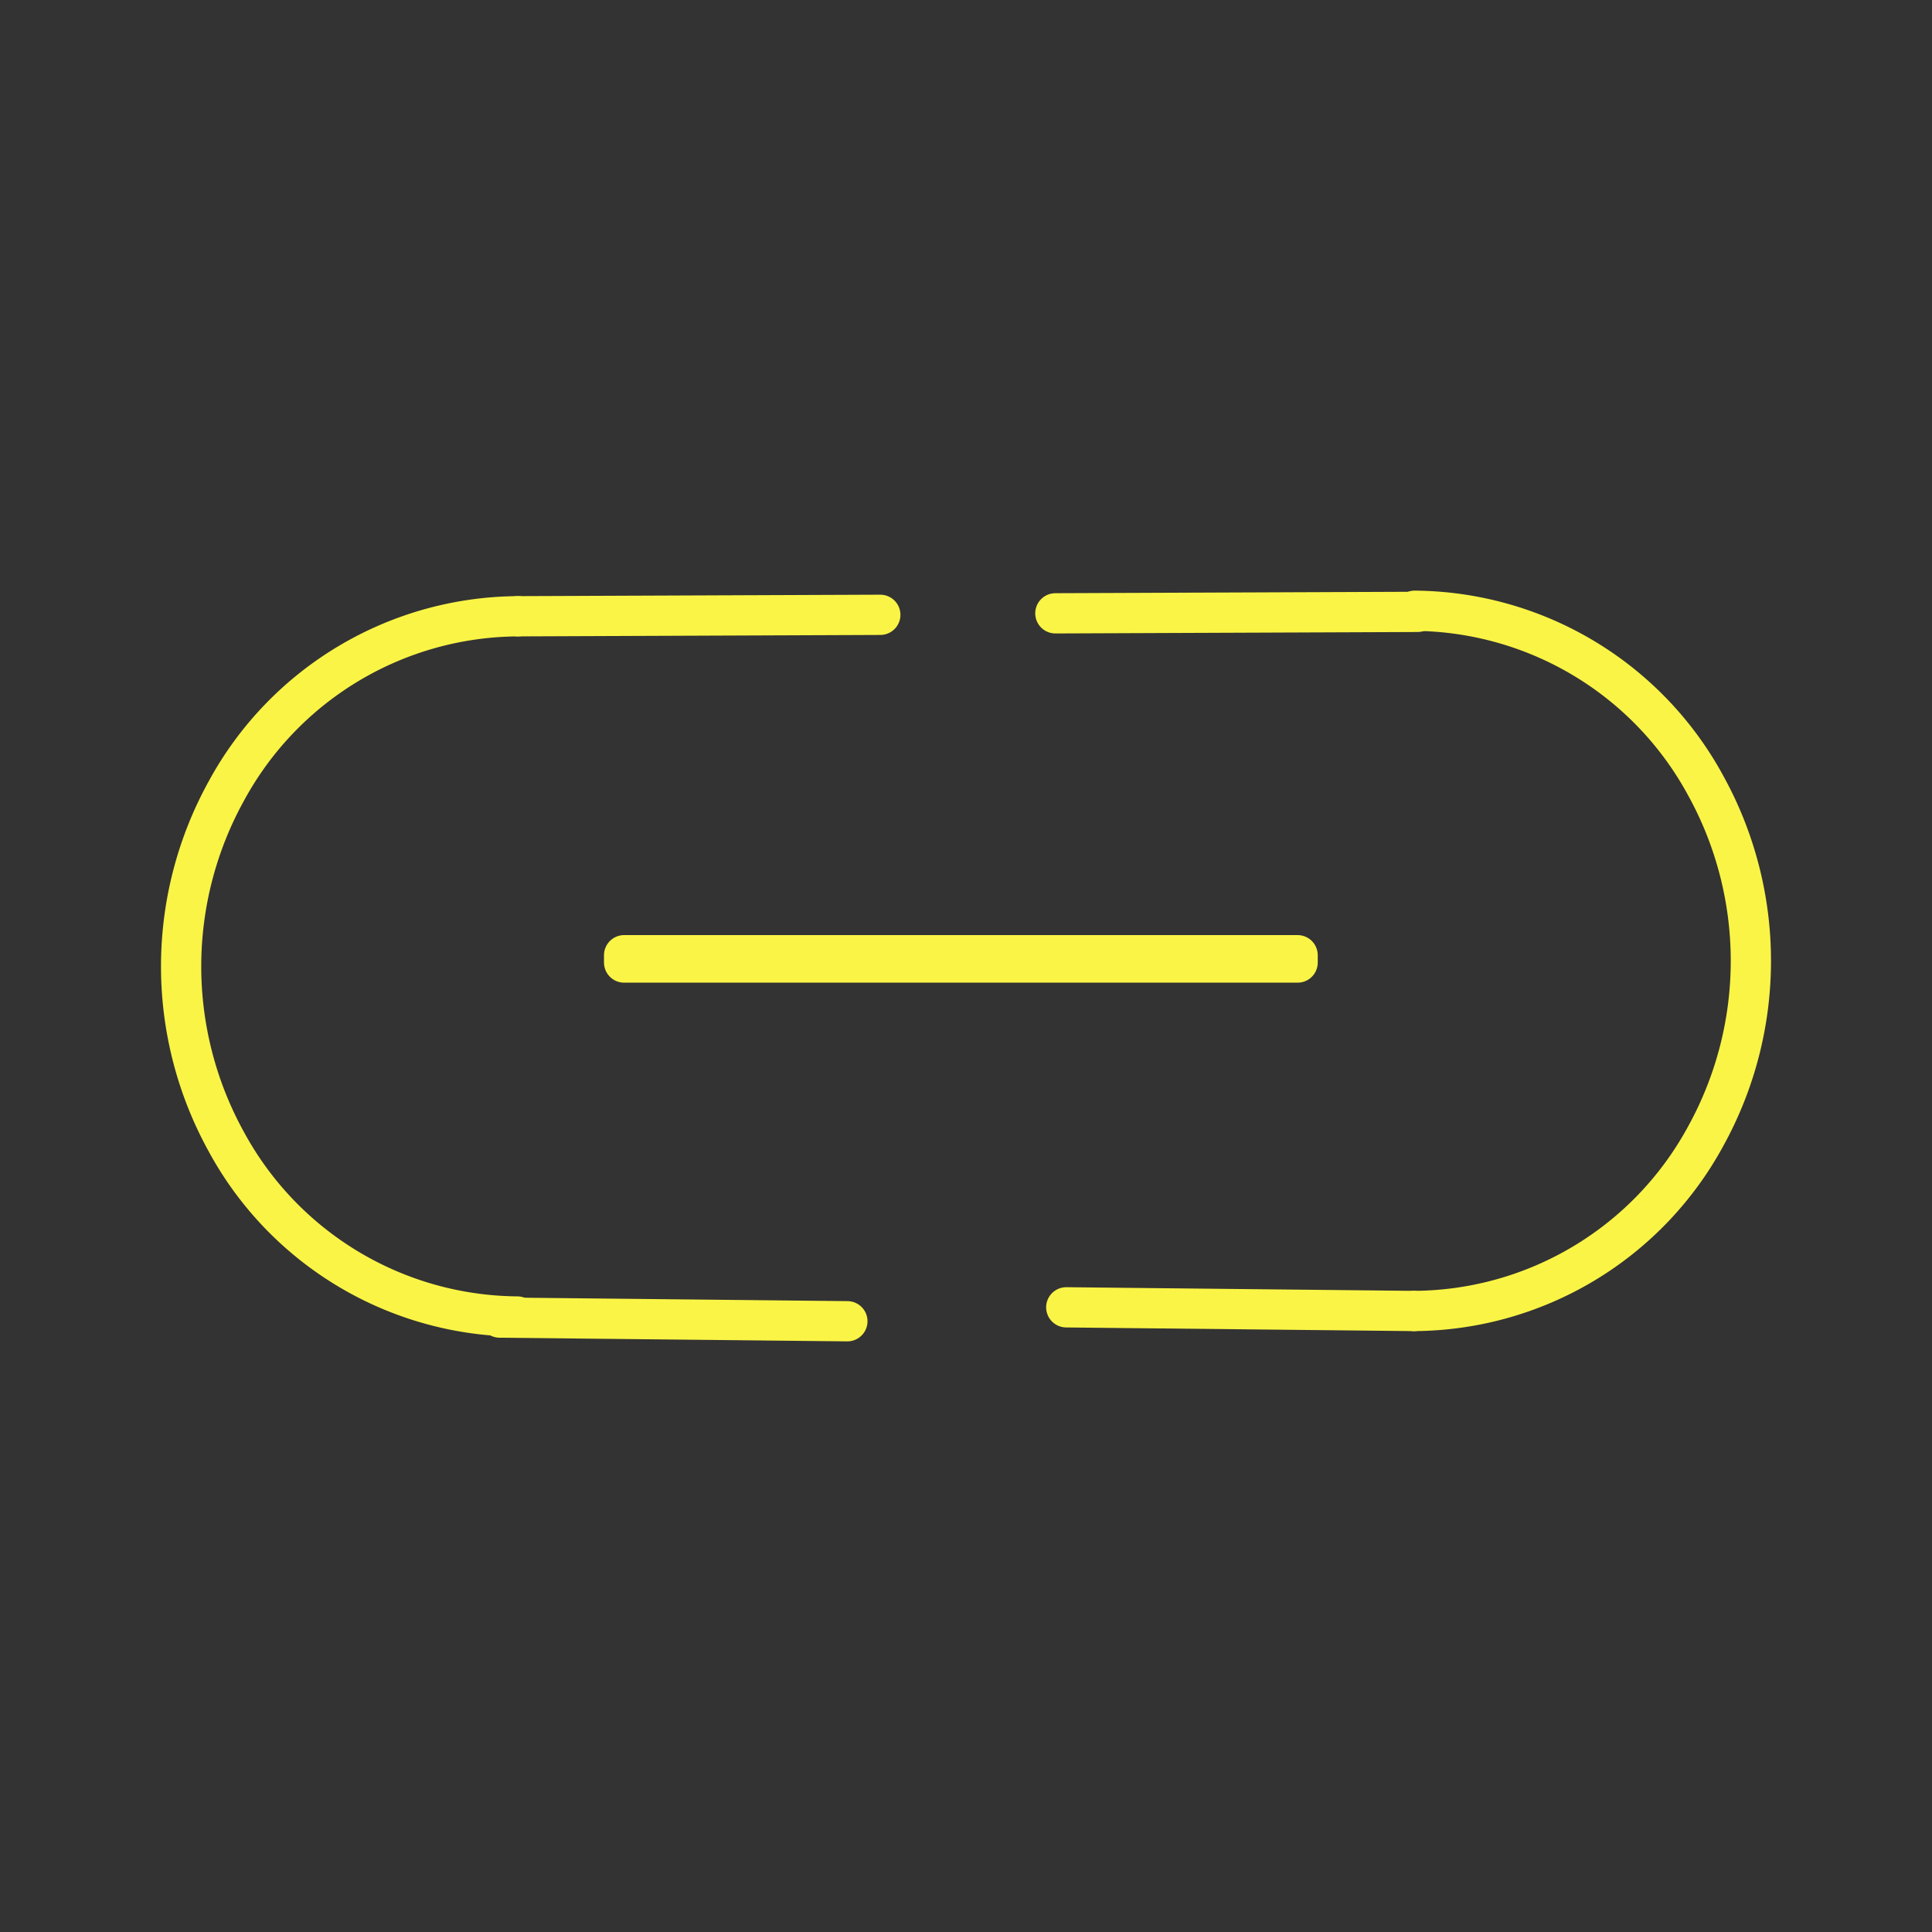 <?xml version="1.0" encoding="utf-8"?><!-- Uploaded to: SVG Repo, www.svgrepo.com, Generator: SVG Repo Mixer Tools -->
<svg width="800px" height="800px" viewBox="0 0 48 48" xmlns="http://www.w3.org/2000/svg"><rect x="0" y="0" width="48" height="48" fill="#333333" stroke="none"/><defs><style>.a{fill:none;stroke:#faf446;stroke-linecap:round;stroke-linejoin:round;}</style></defs><path class="a" d="M12.852,32.708a8.297,8.297,0,0,1-7.236-4.355,9.012,9.012,0,0,1,.009-8.704A8.296,8.296,0,0,1,12.87,15.311"/><path class="a" d="M12.87,15.311l9.001-.036"/><path class="a" d="M12.414,32.735l8.639.091"/><path class="a" d="M35.148,15.174a8.297,8.297,0,0,1,7.236,4.355,9.012,9.012,0,0,1-.009,8.704A8.296,8.296,0,0,1,35.13,32.571"/><path class="a" d="M35.221,15.202l-9.001.036"/><path class="a" d="M35.13,32.571l-8.639-.091"/><rect class="a" x="15.506" y="23.732" width="16.733" height="0.182"/></svg>